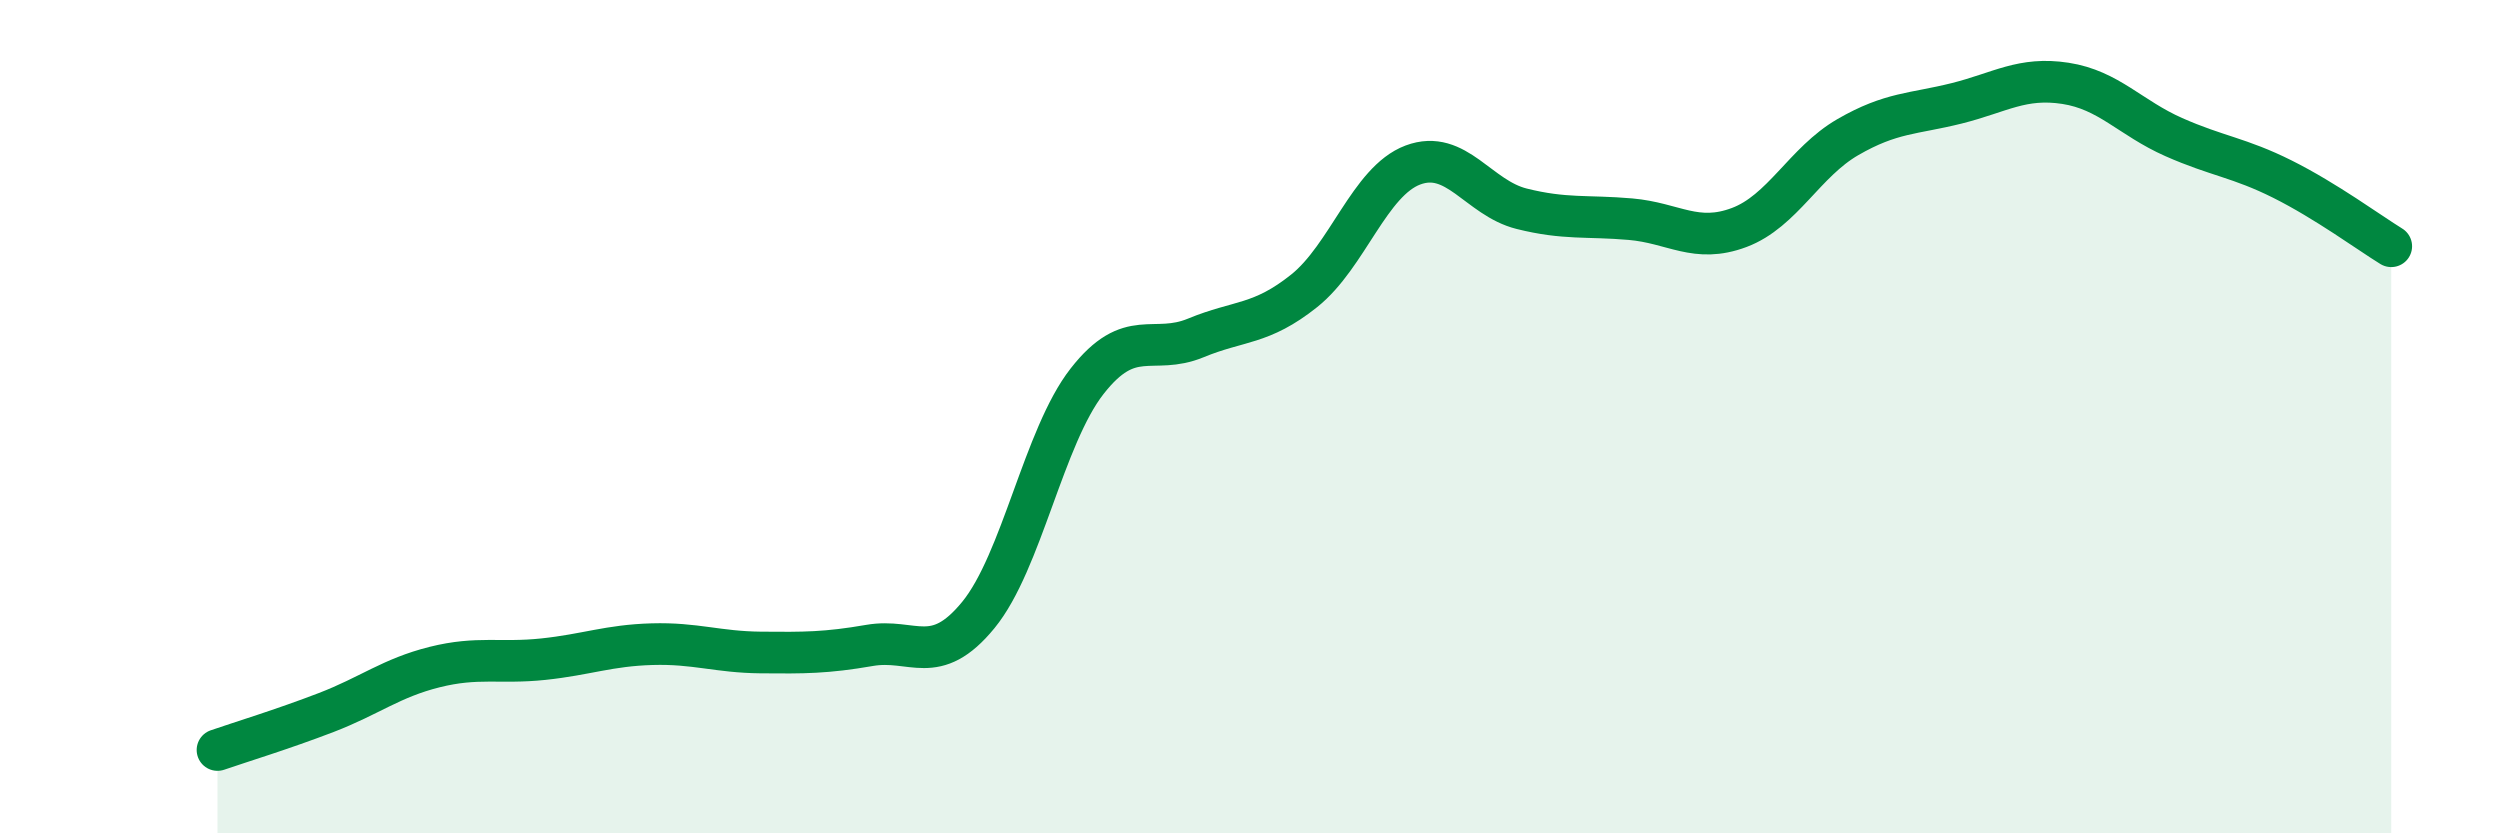 
    <svg width="60" height="20" viewBox="0 0 60 20" xmlns="http://www.w3.org/2000/svg">
      <path
        d="M 5.22,18 C 5.74,17.82 6.79,17.5 7.83,17.1 C 8.87,16.7 9.39,16.27 10.43,16.01 C 11.47,15.75 12,15.93 13.04,15.82 C 14.08,15.71 14.61,15.49 15.65,15.46 C 16.69,15.43 17.22,15.65 18.26,15.66 C 19.3,15.67 19.83,15.67 20.87,15.49 C 21.91,15.31 22.44,16.03 23.48,14.76 C 24.52,13.49 25.05,10.48 26.09,9.15 C 27.13,7.82 27.66,8.54 28.7,8.11 C 29.74,7.68 30.26,7.81 31.3,6.98 C 32.34,6.15 32.87,4.35 33.91,3.96 C 34.95,3.57 35.48,4.75 36.52,5.01 C 37.56,5.27 38.09,5.17 39.13,5.26 C 40.17,5.35 40.7,5.85 41.74,5.46 C 42.78,5.07 43.31,3.89 44.35,3.29 C 45.39,2.69 45.92,2.74 46.96,2.48 C 48,2.22 48.53,1.84 49.57,2 C 50.61,2.16 51.13,2.83 52.17,3.29 C 53.21,3.75 53.74,3.78 54.78,4.3 C 55.82,4.82 56.87,5.59 57.39,5.91L57.39 20L5.22 20Z"
        fill="#008740"
        opacity="0.1"
        stroke-linecap="round"
        stroke-linejoin="round"
      />
      <path
        d="M 5.22,18 C 5.74,17.82 6.79,17.5 7.83,17.1 C 8.87,16.7 9.39,16.27 10.43,16.01 C 11.47,15.75 12,15.93 13.04,15.82 C 14.08,15.71 14.61,15.49 15.65,15.46 C 16.69,15.43 17.22,15.65 18.26,15.66 C 19.3,15.67 19.83,15.67 20.87,15.49 C 21.91,15.31 22.44,16.03 23.48,14.76 C 24.52,13.49 25.05,10.48 26.09,9.15 C 27.13,7.82 27.66,8.54 28.7,8.11 C 29.74,7.68 30.26,7.81 31.3,6.98 C 32.34,6.15 32.87,4.35 33.91,3.96 C 34.95,3.57 35.48,4.75 36.52,5.01 C 37.56,5.27 38.09,5.17 39.13,5.26 C 40.17,5.35 40.7,5.85 41.74,5.46 C 42.78,5.07 43.31,3.89 44.35,3.29 C 45.39,2.69 45.92,2.74 46.96,2.48 C 48,2.22 48.53,1.84 49.57,2 C 50.61,2.16 51.13,2.83 52.17,3.29 C 53.21,3.75 53.74,3.78 54.78,4.3 C 55.82,4.82 56.87,5.59 57.39,5.91"
        stroke="#008740"
        stroke-width="1"
        fill="none"
        stroke-linecap="round"
        stroke-linejoin="round"
      />
    </svg>
  